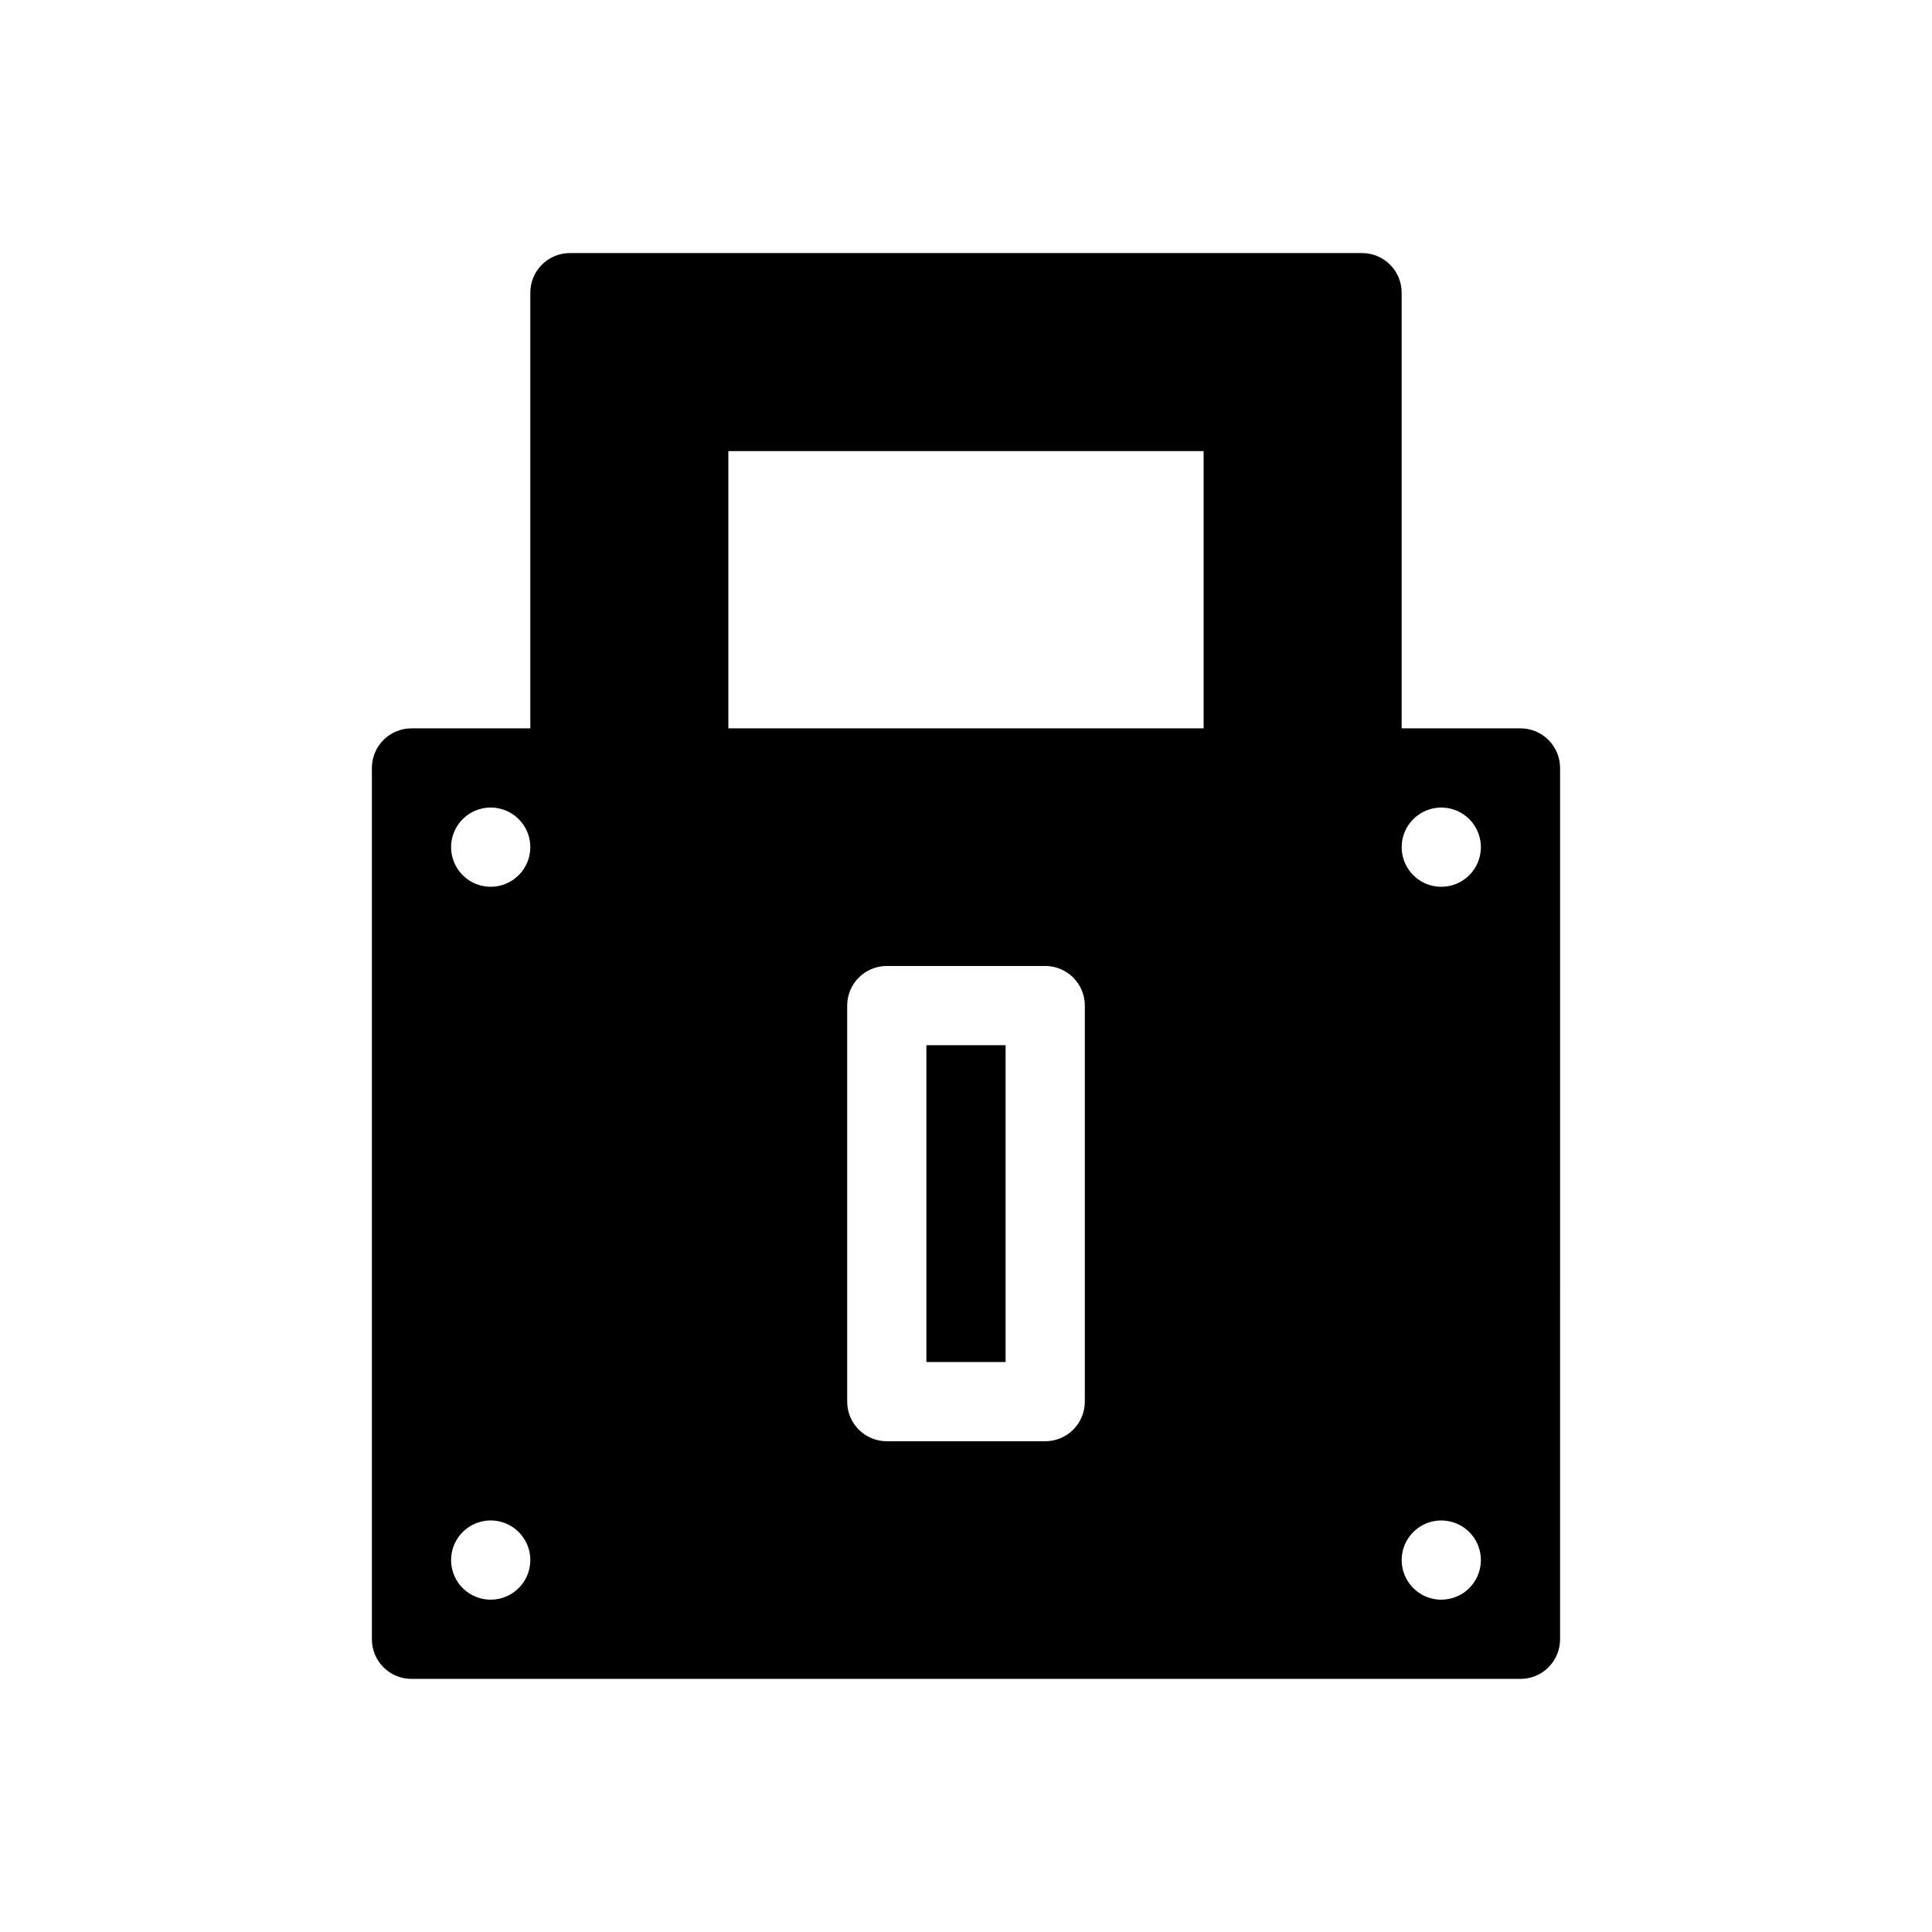 <?xml version="1.0" encoding="UTF-8"?>
<!-- Uploaded to: SVG Repo, www.svgrepo.com, Generator: SVG Repo Mixer Tools -->
<svg fill="#000000" width="800px" height="800px" version="1.1" viewBox="144 144 512 512" xmlns="http://www.w3.org/2000/svg">
 <path d="m389.5 420.99h20.992v83.969l-20.992-0.004zm167.94-73.473-0.004 230.91c0 2.785-1.105 5.453-3.074 7.422s-4.637 3.074-7.422 3.074h-293.89c-5.797 0-10.496-4.699-10.496-10.496v-230.91c0-5.797 4.699-10.496 10.496-10.496h31.488v-115.46c0-5.797 4.699-10.496 10.496-10.496h209.92c2.785 0 5.457 1.105 7.422 3.074 1.969 1.969 3.074 4.637 3.074 7.422v115.46h31.488c2.785 0 5.453 1.105 7.422 3.074s3.074 4.637 3.074 7.422zm-220.42-10.496h125.95v-73.473h-125.95zm-52.48 220.41c0-4.242-2.559-8.07-6.481-9.695s-8.438-0.727-11.438 2.273c-3.004 3.004-3.902 7.519-2.277 11.441s5.453 6.477 9.699 6.477c2.781 0 5.453-1.105 7.422-3.074s3.074-4.637 3.074-7.422zm0-188.93v0.004c0-4.246-2.559-8.074-6.481-9.699s-8.438-0.727-11.438 2.277c-3.004 3-3.902 7.516-2.277 11.438s5.453 6.481 9.699 6.481c2.781 0 5.453-1.105 7.422-3.074s3.074-4.641 3.074-7.422zm146.95 41.984v0.004c0-2.785-1.109-5.453-3.074-7.422-1.969-1.969-4.641-3.074-7.422-3.074h-41.984c-5.797 0-10.496 4.699-10.496 10.496v104.96c0 2.785 1.105 5.457 3.074 7.422 1.969 1.969 4.637 3.074 7.422 3.074h41.984c2.781 0 5.453-1.105 7.422-3.074 1.965-1.965 3.074-4.637 3.074-7.422zm104.96 146.95c0-4.242-2.555-8.07-6.477-9.695s-8.438-0.727-11.441 2.273c-3 3.004-3.898 7.519-2.273 11.441s5.453 6.477 9.695 6.477c2.785 0 5.457-1.105 7.422-3.074 1.969-1.969 3.074-4.637 3.074-7.422zm0-188.93v0.004c0-4.246-2.555-8.074-6.477-9.699s-8.438-0.727-11.441 2.277c-3 3-3.898 7.516-2.273 11.438s5.453 6.481 9.695 6.481c2.785 0 5.457-1.105 7.422-3.074 1.969-1.969 3.074-4.641 3.074-7.422z"/>
</svg>